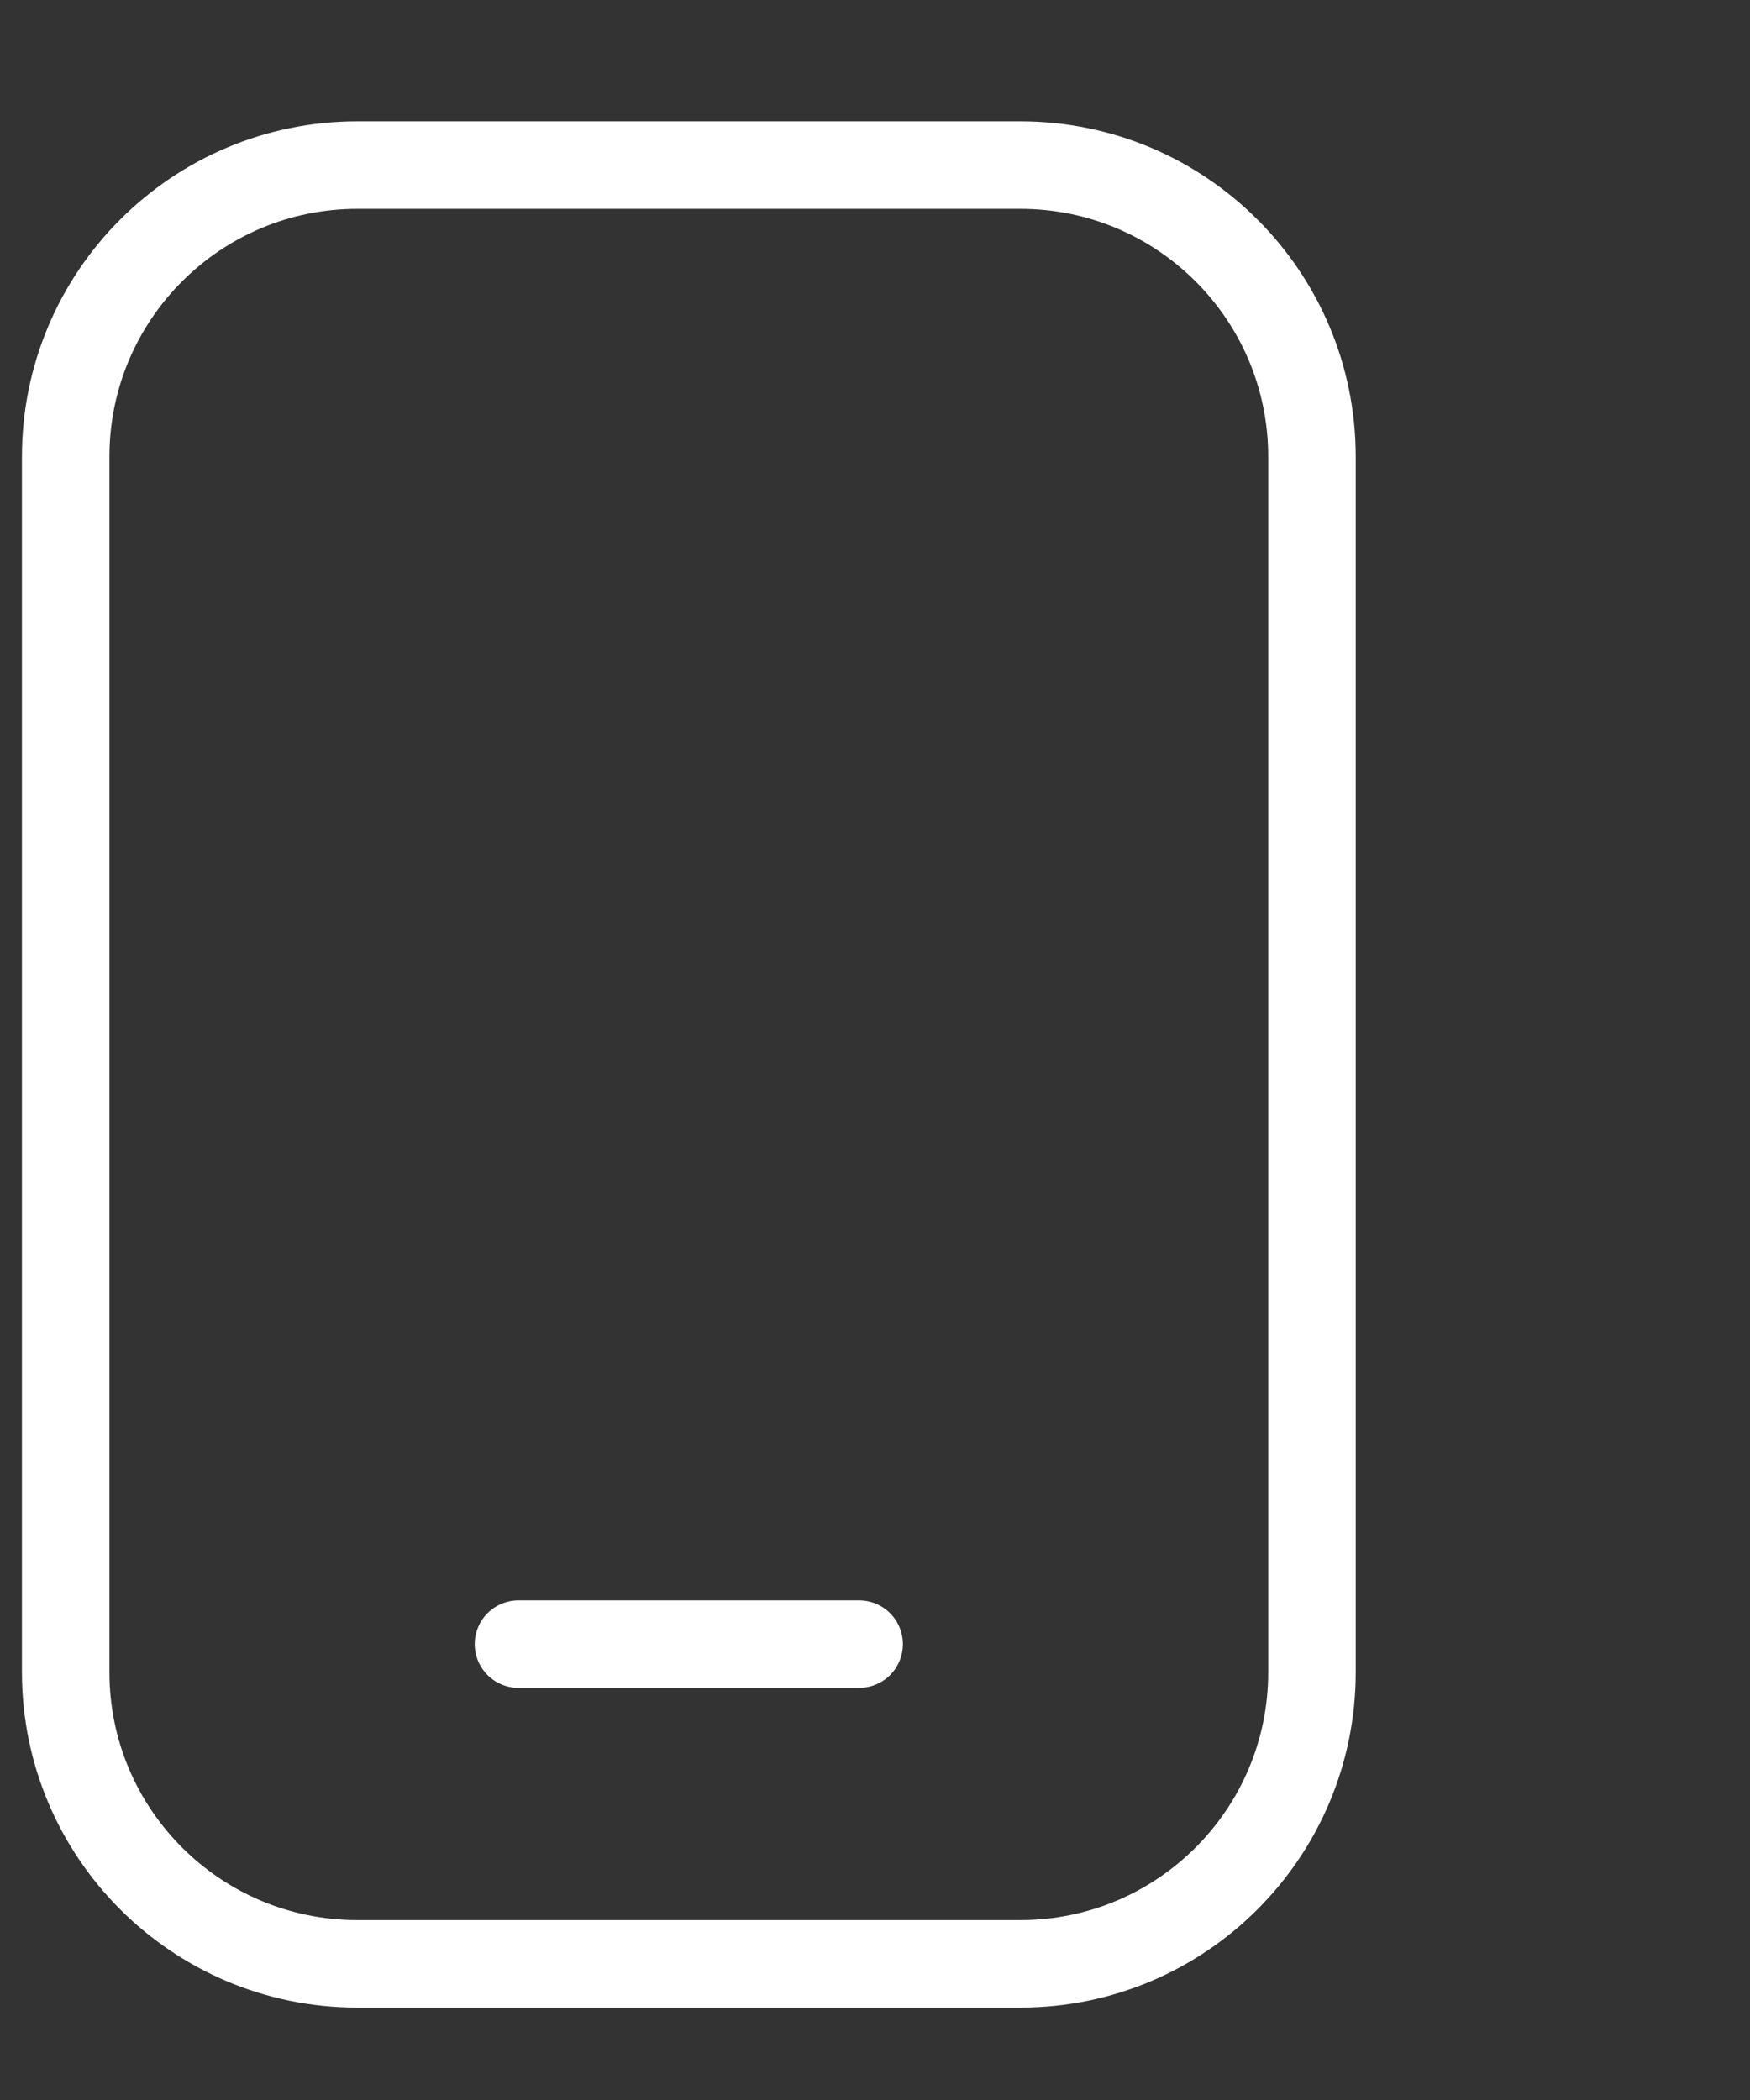 <svg xmlns="http://www.w3.org/2000/svg" fill="none" viewBox="0 0 30 36" height="36" width="30">
<rect x="0" y="0" width="30" height="36" fill="#333333" stroke="none"/>
<g clip-path="url(#clip0_718_8502)">
<path stroke-miterlimit="10" stroke-width="1.5" stroke="white" d="M1.126 7.83V28.666C1.126 31.428 3.365 33.666 6.126 33.666H17.491C20.252 33.666 22.491 31.428 22.491 28.666V7.83C22.491 5.068 20.252 2.83 17.491 2.83H6.126C3.365 2.83 1.126 5.068 1.126 7.83Z"></path>
<path stroke-linecap="round" stroke-miterlimit="10" stroke-width="1.5" stroke="white" d="M8.888 28.185H14.728"></path>
</g>
<defs>
<clipPath id="clip0_718_8502">
<rect transform="translate(0 0.54)" fill="white" height="35" width="30"></rect>
</clipPath>
</defs>
</svg>
